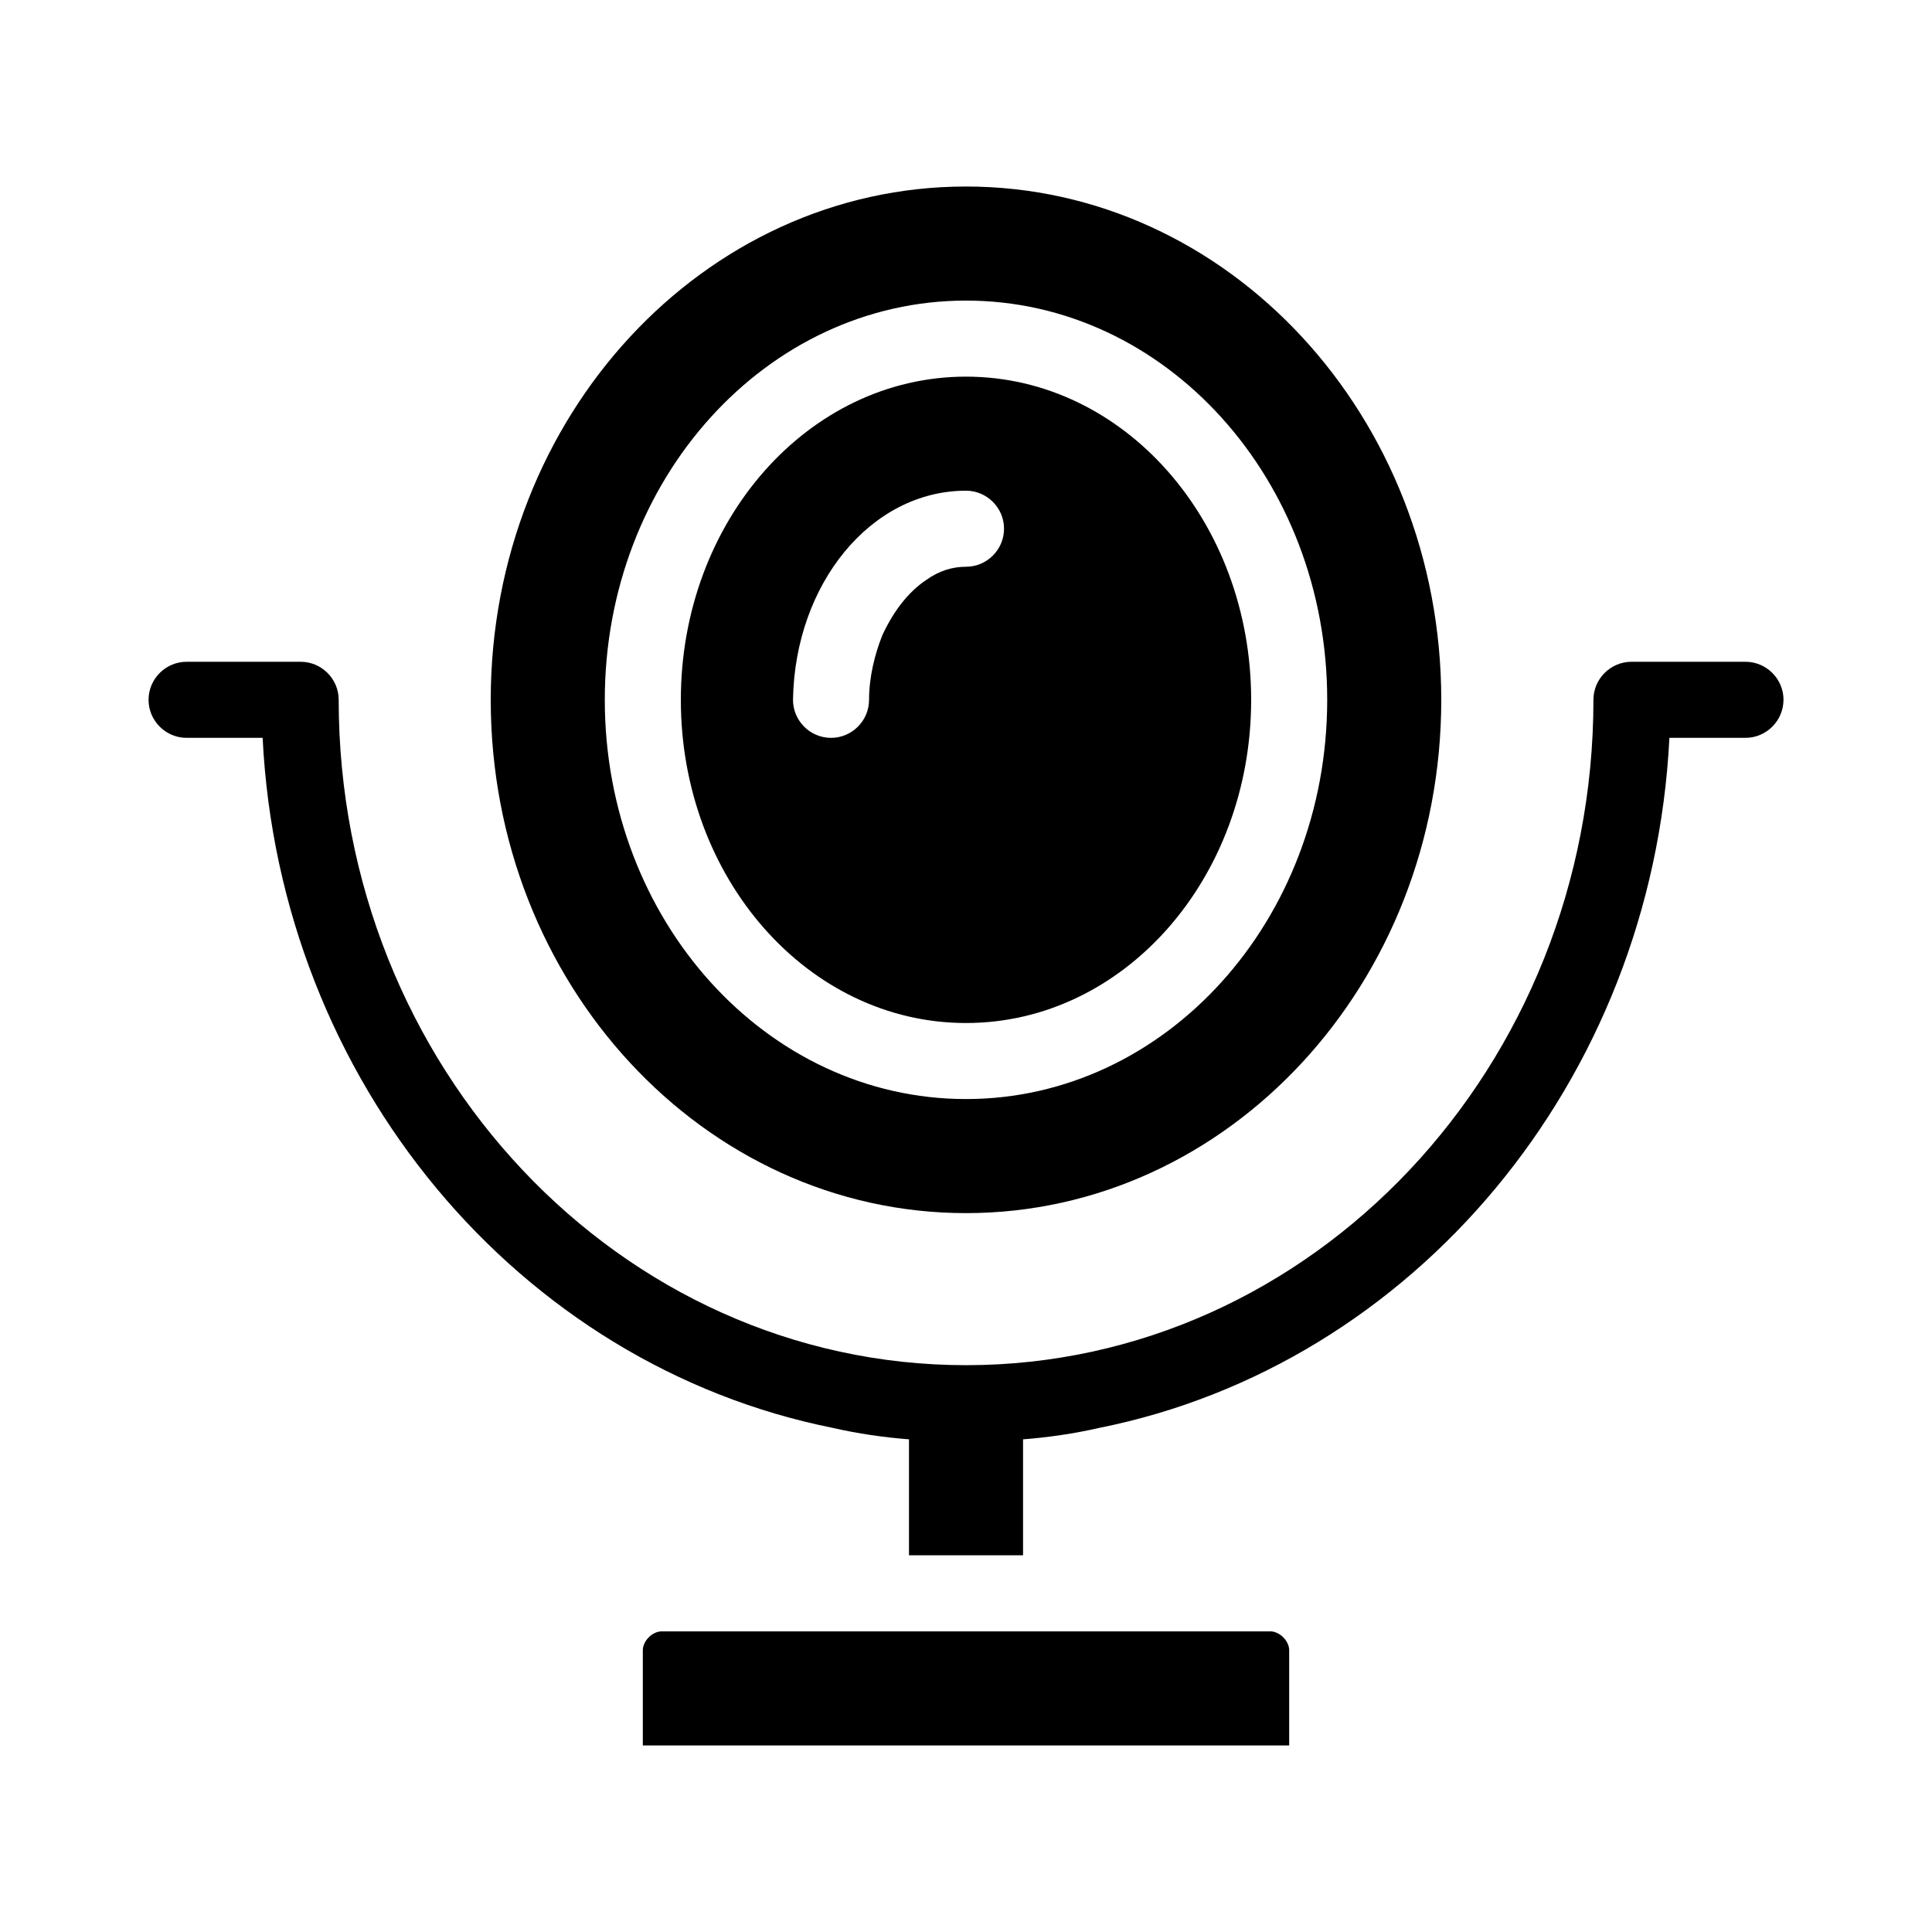 <?xml version="1.0" encoding="UTF-8"?>
<!-- Uploaded to: ICON Repo, www.svgrepo.com, Generator: ICON Repo Mixer Tools -->
<svg fill="#000000" width="800px" height="800px" version="1.1" viewBox="144 144 512 512" xmlns="http://www.w3.org/2000/svg">
 <path d="m400 465.49c69.527 0 125.95-60.961 125.95-136.03-0.004-75.066-56.43-136.03-125.95-136.03-69.527 0-125.95 60.961-125.95 136.03s56.426 136.03 125.95 136.03zm0-241.83c52.898 0 95.723 47.359 95.723 105.8s-42.824 105.8-95.723 105.8-95.723-47.359-95.723-105.8c-0.004-58.441 42.82-105.8 95.723-105.8zm85.645 357.71v25.191l-171.29-0.004v-25.191c0-2.519 2.519-5.039 5.039-5.039h161.22c2.519 0.004 5.035 2.523 5.035 5.043zm-85.645-166.26c41.816 0 75.57-38.289 75.57-85.648s-33.754-85.648-75.57-85.648-75.57 38.289-75.57 85.648c-0.004 47.359 33.754 85.648 75.57 85.648zm0-141.07c5.543 0 10.078 4.535 10.078 10.078s-4.535 10.078-10.078 10.078c-3.527 0-7.055 1.008-10.578 3.527-4.535 3.023-8.566 8.062-11.586 14.609-2.016 5.039-3.527 11.082-3.527 17.129 0 5.543-4.535 10.078-10.078 10.078s-10.078-4.535-10.078-10.078c0.504-30.734 20.656-55.422 45.848-55.422zm216.64 55.418c0 5.543-4.535 10.078-10.078 10.078h-20.152c-4.535 91.191-68.016 166.26-151.14 182.88-6.551 1.512-13.602 2.519-20.152 3.023l0.004 30.73h-30.23v-30.73c-6.551-0.504-13.602-1.512-20.152-3.023-83.129-16.629-146.61-91.695-151.14-182.88h-20.152c-5.543 0-10.078-4.535-10.078-10.078 0-5.543 4.535-10.078 10.078-10.078h30.23c5.543 0 10.078 4.535 10.078 10.078 0 97.234 74.562 176.33 166.26 176.33 91.691 0 166.26-79.098 166.26-176.33 0-5.543 4.535-10.078 10.078-10.078h30.23c5.531 0.004 10.066 4.535 10.066 10.078z"/>
</svg>